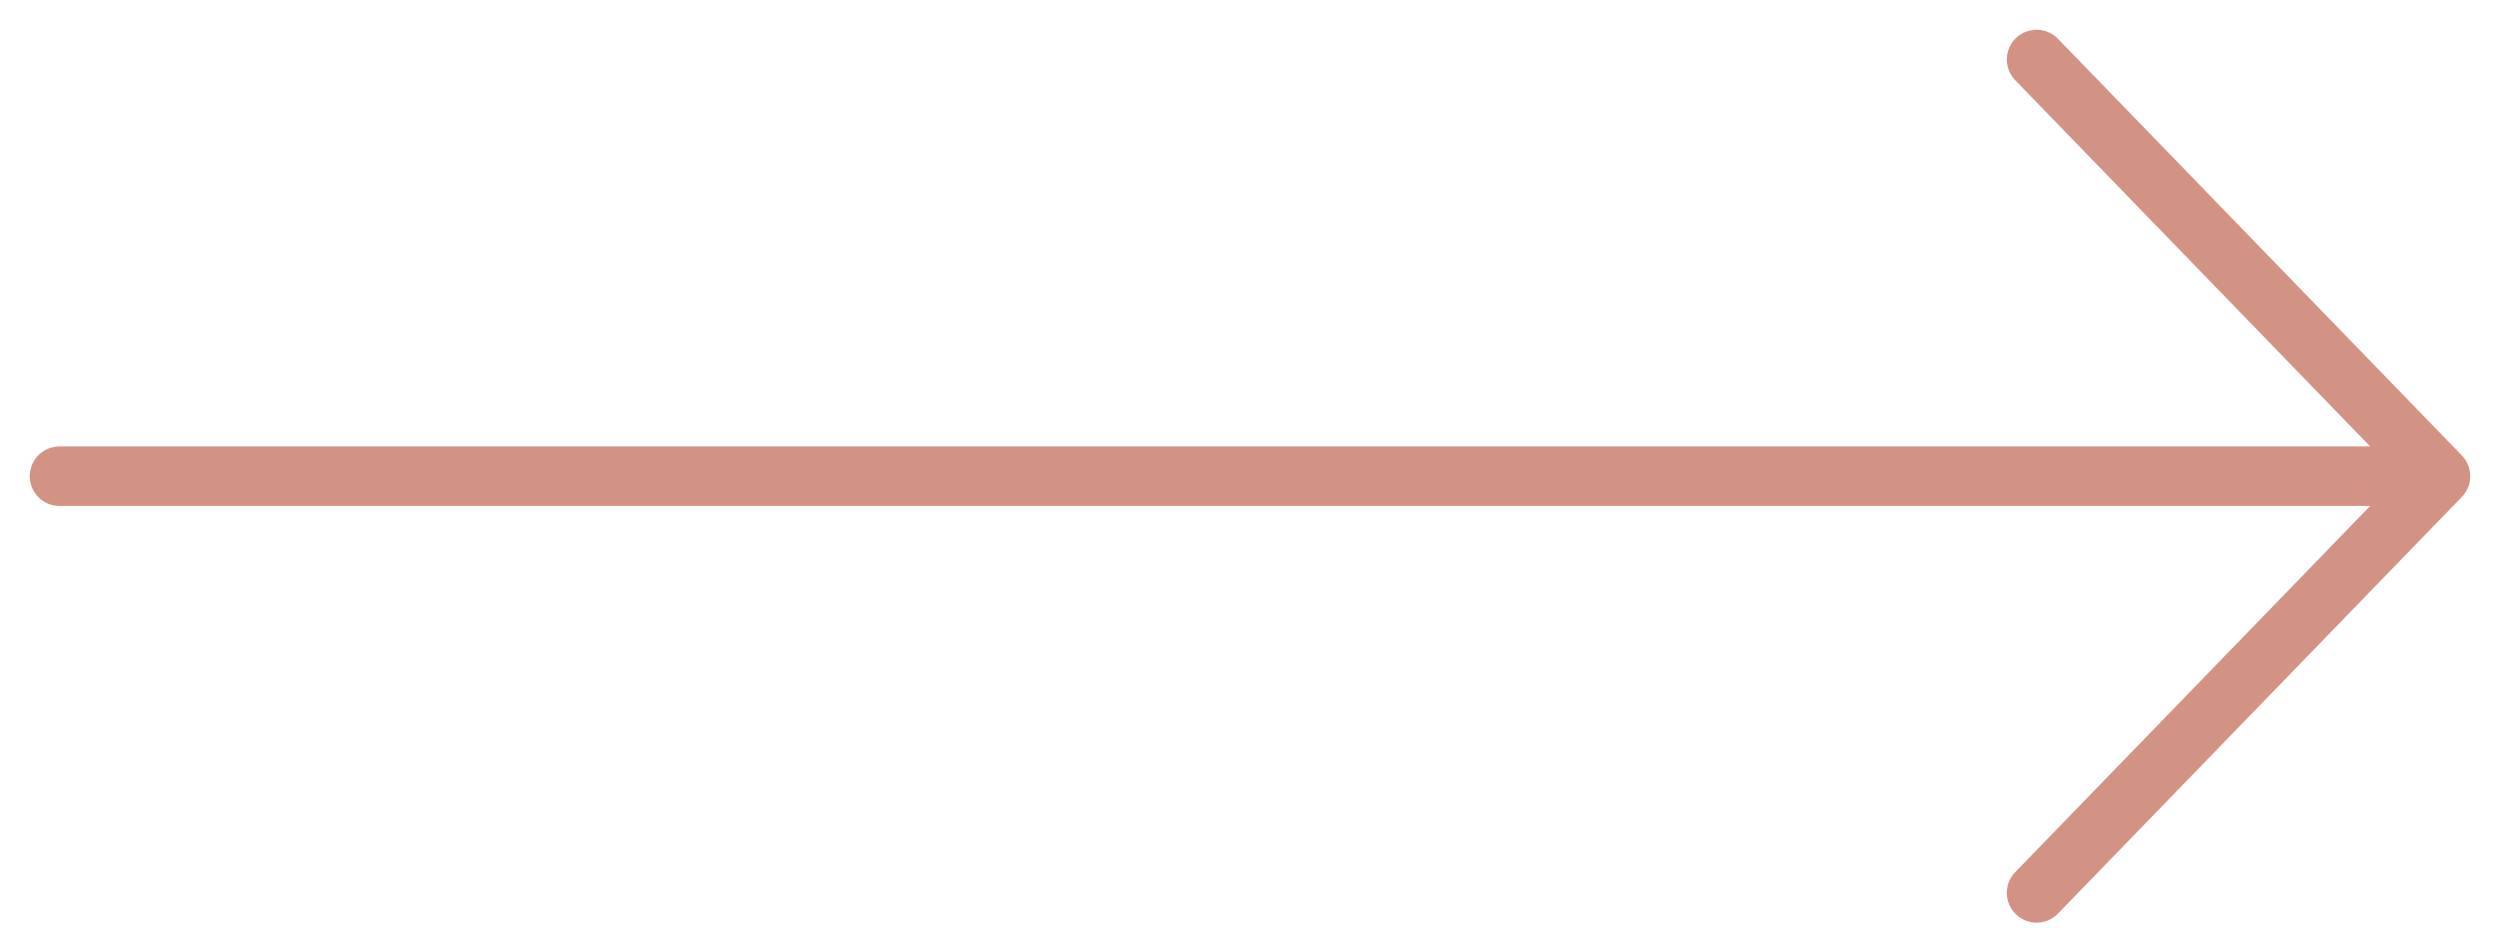 <?xml version="1.0" encoding="UTF-8"?> <svg xmlns="http://www.w3.org/2000/svg" width="42" height="16" viewBox="0 0 42 16" fill="none"><path d="M1 8H41M41 8L34.215 1M41 8L34.215 15" stroke="#D29284" stroke-linecap="round"></path></svg> 